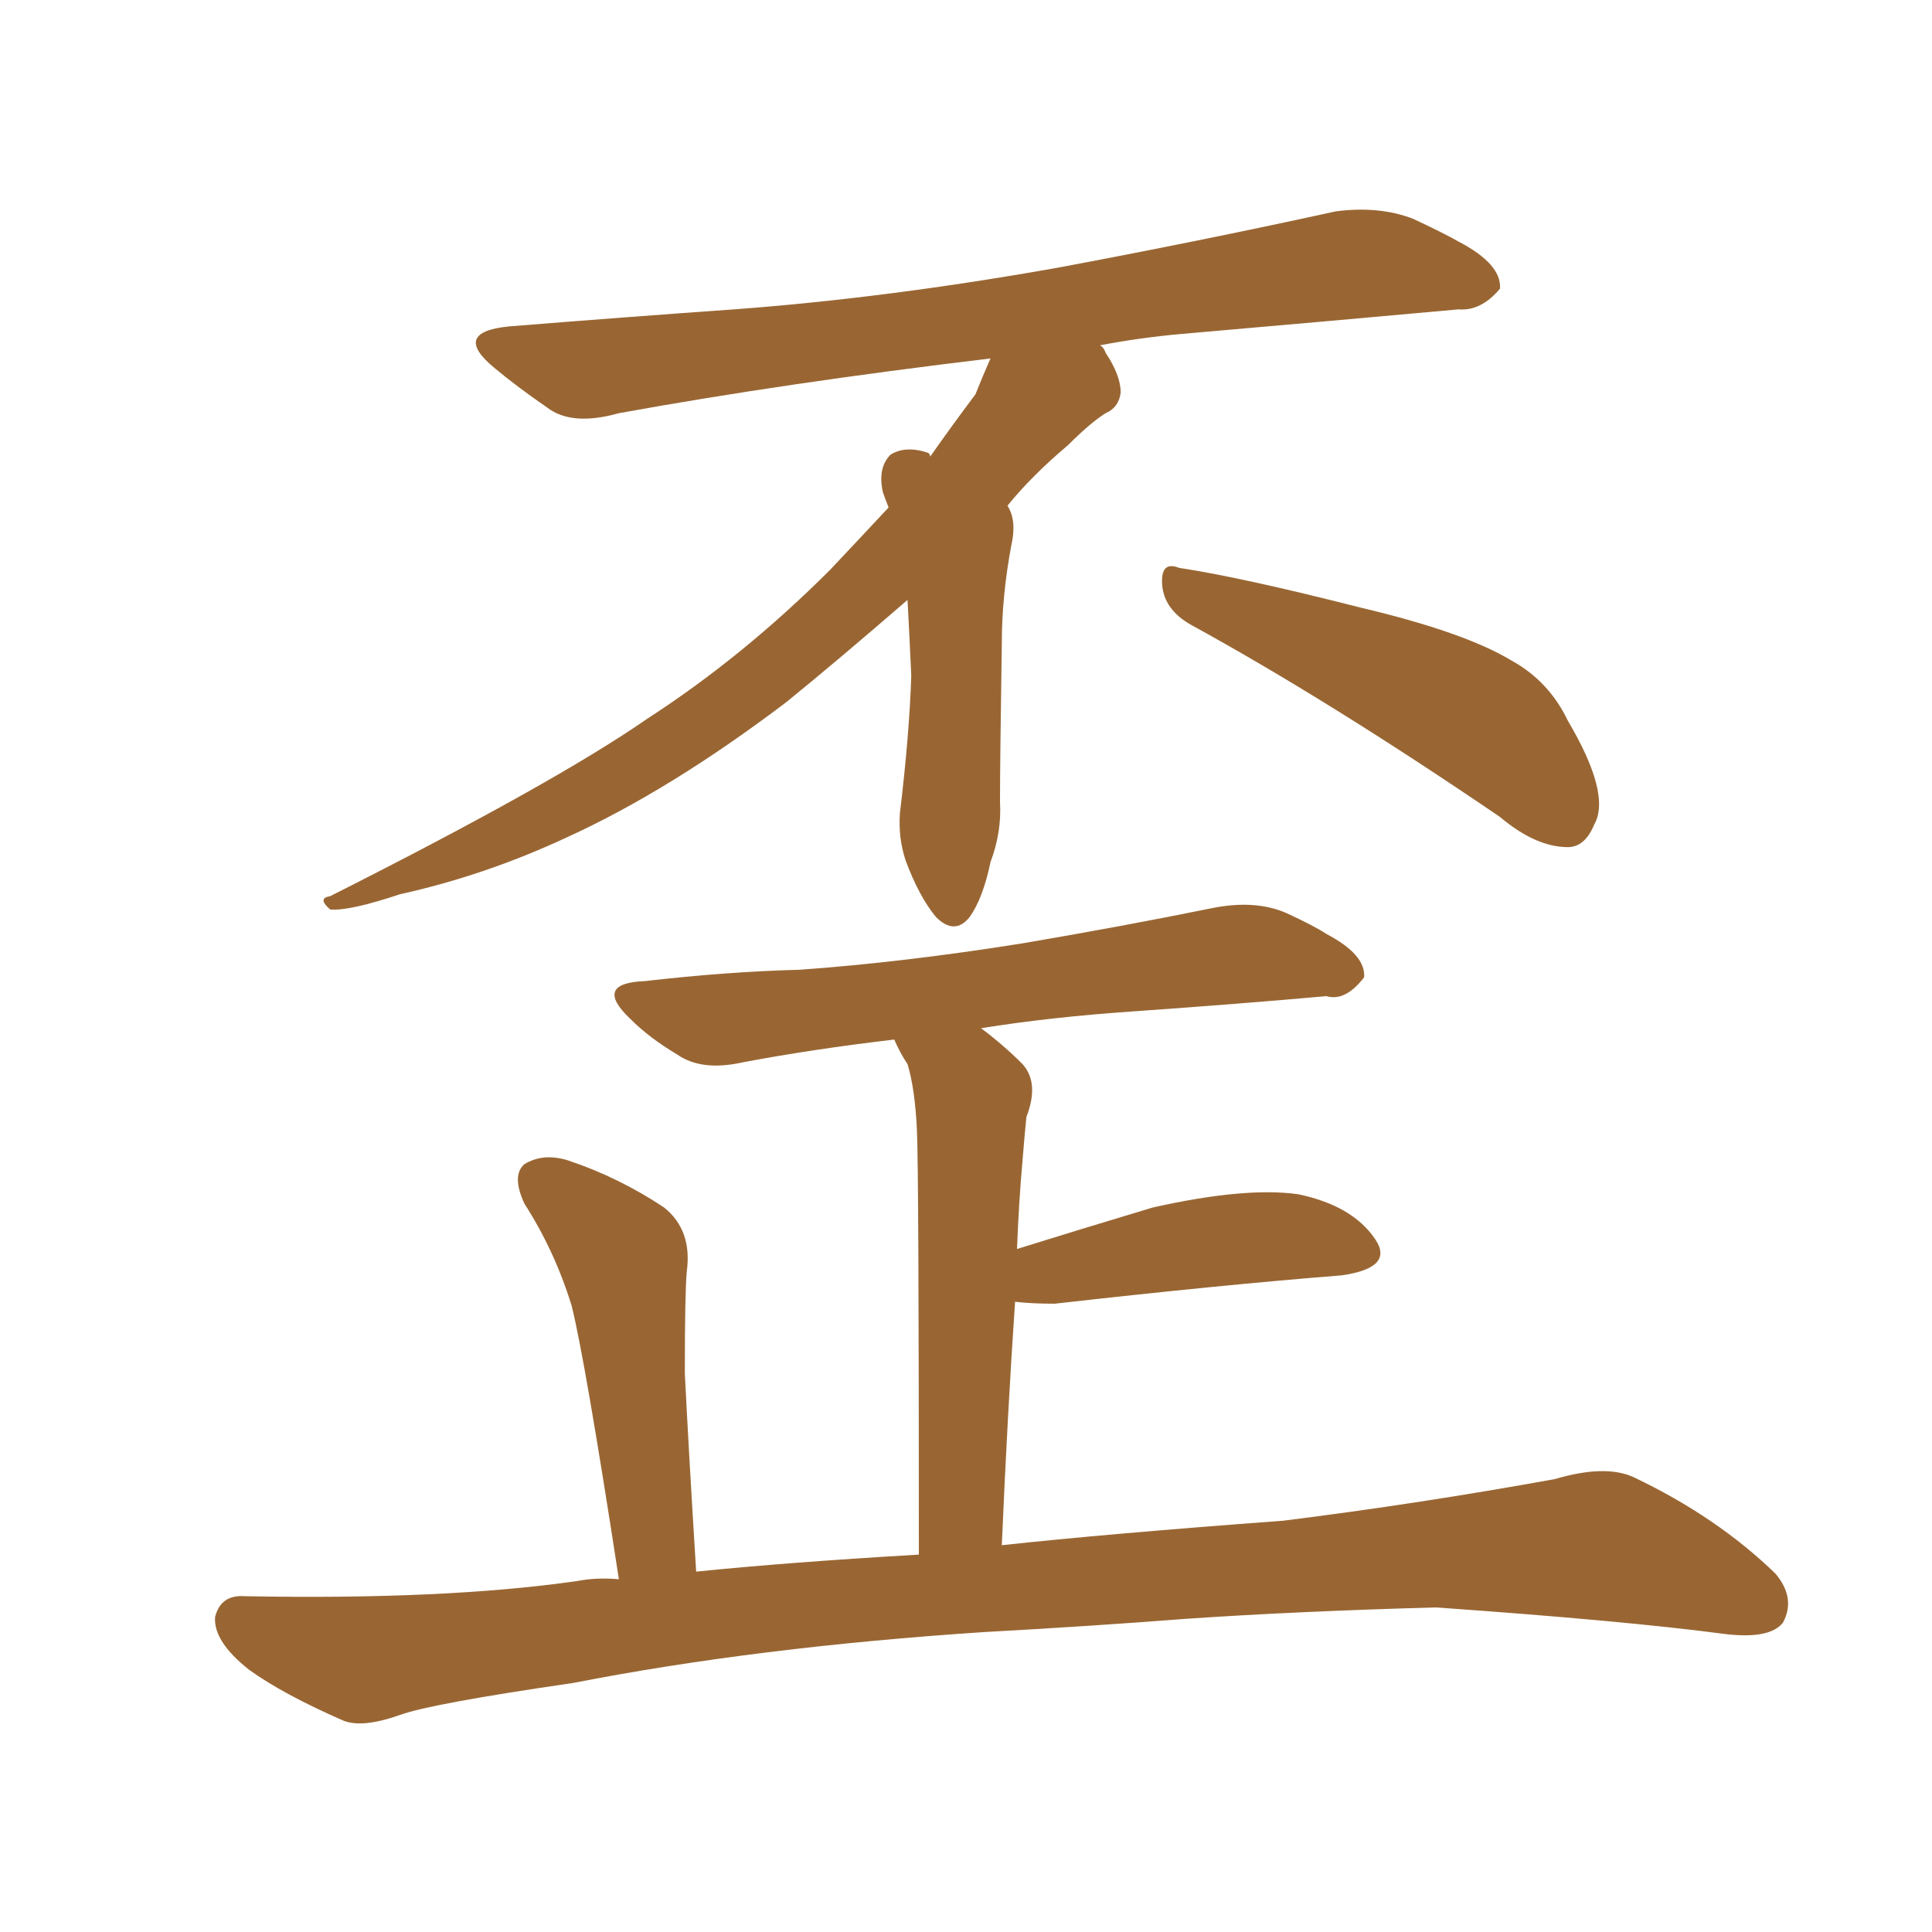 <svg xmlns="http://www.w3.org/2000/svg" xmlns:xlink="http://www.w3.org/1999/xlink" width="150" height="150"><path fill="#996633" padding="10" d="M70.46 46.58L70.46 46.58Q65.04 51.27 61.08 54.49L61.08 54.49Q52.00 61.38 43.95 65.04L43.95 65.04Q37.65 67.97 31.05 69.43L31.05 69.43Q27.10 70.75 25.63 70.61L25.63 70.61Q24.61 69.73 25.63 69.58L25.63 69.58Q43.07 60.79 50.24 55.81L50.24 55.81Q57.71 50.98 64.45 44.24L64.45 44.24Q66.80 41.75 68.99 39.40L68.99 39.40Q68.70 38.67 68.55 38.23L68.55 38.23Q68.12 36.33 69.14 35.30L69.14 35.30Q70.31 34.57 72.07 35.16L72.07 35.16Q72.22 35.30 72.22 35.45L72.22 35.45Q73.97 32.96 75.73 30.62L75.73 30.62Q76.32 29.15 76.90 27.83L76.90 27.83Q60.94 29.74 48.05 32.08L48.05 32.08Q44.38 33.11 42.48 31.64L42.48 31.64Q40.14 30.03 38.38 28.56L38.38 28.56Q35.01 25.78 39.55 25.34L39.55 25.34Q48.63 24.61 56.98 24.02L56.98 24.02Q68.85 23.14 82.03 20.80L82.03 20.80Q93.02 18.75 103.71 16.41L103.71 16.41Q107.08 15.97 109.72 16.99L109.72 16.99Q112.21 18.16 113.23 18.75L113.23 18.75Q116.60 20.51 116.46 22.41L116.46 22.41Q114.99 24.17 113.23 24.02L113.23 24.02Q103.56 24.90 91.70 25.93L91.70 25.93Q88.48 26.22 85.40 26.81L85.40 26.81Q85.69 26.95 85.84 27.39L85.84 27.39Q87.01 29.15 87.01 30.47L87.01 30.47Q86.87 31.64 85.84 32.08L85.84 32.08Q84.67 32.81 82.91 34.57L82.91 34.57Q80.13 36.91 78.22 39.26L78.22 39.26Q78.96 40.43 78.52 42.33L78.52 42.33Q77.78 46.29 77.78 49.95L77.78 49.95Q77.64 59.18 77.64 62.26L77.64 62.26Q77.78 64.60 76.90 66.94L76.90 66.94Q76.32 69.73 75.29 71.19L75.29 71.19Q74.12 72.66 72.66 71.19L72.66 71.19Q71.34 69.58 70.31 66.80L70.31 66.80Q69.73 65.04 69.87 63.13L69.87 63.13Q70.61 56.98 70.75 52.44L70.75 52.44Q70.61 49.37 70.46 46.58ZM92.43 48.49L92.43 48.49Q90.38 47.31 90.23 45.41L90.23 45.41Q90.09 43.51 91.55 44.09L91.55 44.09Q96.39 44.82 105.62 47.17L105.62 47.17Q113.67 49.07 117.33 51.27L117.33 51.27Q120.26 52.88 121.73 55.96L121.73 55.96Q125.10 61.67 123.78 64.01L123.78 64.01Q123.05 65.77 121.73 65.77L121.73 65.77Q119.24 65.77 116.46 63.43L116.46 63.43Q103.13 54.35 92.43 48.49ZM76.46 126.71L76.46 126.71L76.46 126.71Q58.74 127.88 44.53 130.66L44.53 130.66Q33.40 132.28 31.05 133.15L31.05 133.15Q28.13 134.18 26.66 133.59L26.66 133.59Q21.97 131.54 19.34 129.64L19.34 129.64Q16.55 127.44 16.70 125.54L16.70 125.54Q17.14 123.78 19.04 123.93L19.04 123.93Q34.57 124.22 44.82 122.75L44.82 122.75Q46.29 122.46 48.05 122.61L48.05 122.61Q45.41 105.47 44.38 101.37L44.38 101.37Q43.07 97.12 40.72 93.46L40.72 93.46Q39.70 91.26 40.72 90.38L40.72 90.38Q42.19 89.50 44.09 90.09L44.09 90.09Q48.05 91.41 51.56 93.75L51.56 93.75Q53.76 95.51 53.32 98.73L53.32 98.73Q53.17 100.34 53.17 106.64L53.17 106.64Q53.47 112.65 54.05 122.02L54.05 122.02Q61.23 121.29 71.34 120.70L71.34 120.70Q71.34 90.97 71.19 87.74L71.19 87.74Q71.04 84.52 70.46 82.62L70.46 82.62Q69.87 81.74 69.43 80.71L69.43 80.71Q63.13 81.45 57.71 82.47L57.71 82.47Q54.49 83.20 52.59 81.88L52.59 81.88Q50.39 80.57 48.93 79.10L48.93 79.10Q46.00 76.32 50.10 76.17L50.10 76.17Q56.40 75.44 62.11 75.29L62.11 75.29Q70.17 74.71 79.39 73.24L79.39 73.24Q87.16 71.92 94.34 70.46L94.34 70.46Q97.56 69.87 99.90 70.90L99.90 70.90Q102.10 71.92 102.98 72.51L102.98 72.51Q106.05 74.12 105.91 75.88L105.91 75.88Q104.44 77.78 102.98 77.34L102.98 77.34Q96.39 77.93 88.04 78.52L88.04 78.52Q81.59 78.96 76.17 79.83L76.17 79.83Q77.93 81.15 79.39 82.62L79.39 82.62Q80.71 84.08 79.69 86.72L79.69 86.72Q79.54 88.18 79.39 90.09L79.39 90.09Q79.10 93.31 78.96 96.97L78.96 96.97Q83.64 95.51 89.50 93.75L89.50 93.75Q96.68 92.14 100.78 92.72L100.78 92.72Q105.03 93.60 106.79 96.24L106.79 96.24Q108.25 98.44 104.15 99.02L104.15 99.02Q94.78 99.76 81.88 101.22L81.88 101.22Q80.13 101.22 78.81 101.07L78.81 101.07Q78.22 109.72 77.78 119.97L77.78 119.97Q85.84 119.09 99.61 118.07L99.61 118.07Q110.16 116.75 120.70 114.84L120.70 114.84Q124.66 113.67 126.86 114.70L126.86 114.70Q133.30 117.77 137.84 122.17L137.84 122.17Q139.45 124.07 138.43 125.98L138.43 125.98Q137.40 127.29 133.89 126.86L133.89 126.86Q126.12 125.83 111.47 124.80L111.47 124.80Q100.63 125.10 92.14 125.68L92.14 125.68Q84.52 126.27 76.46 126.71Z"/></svg>